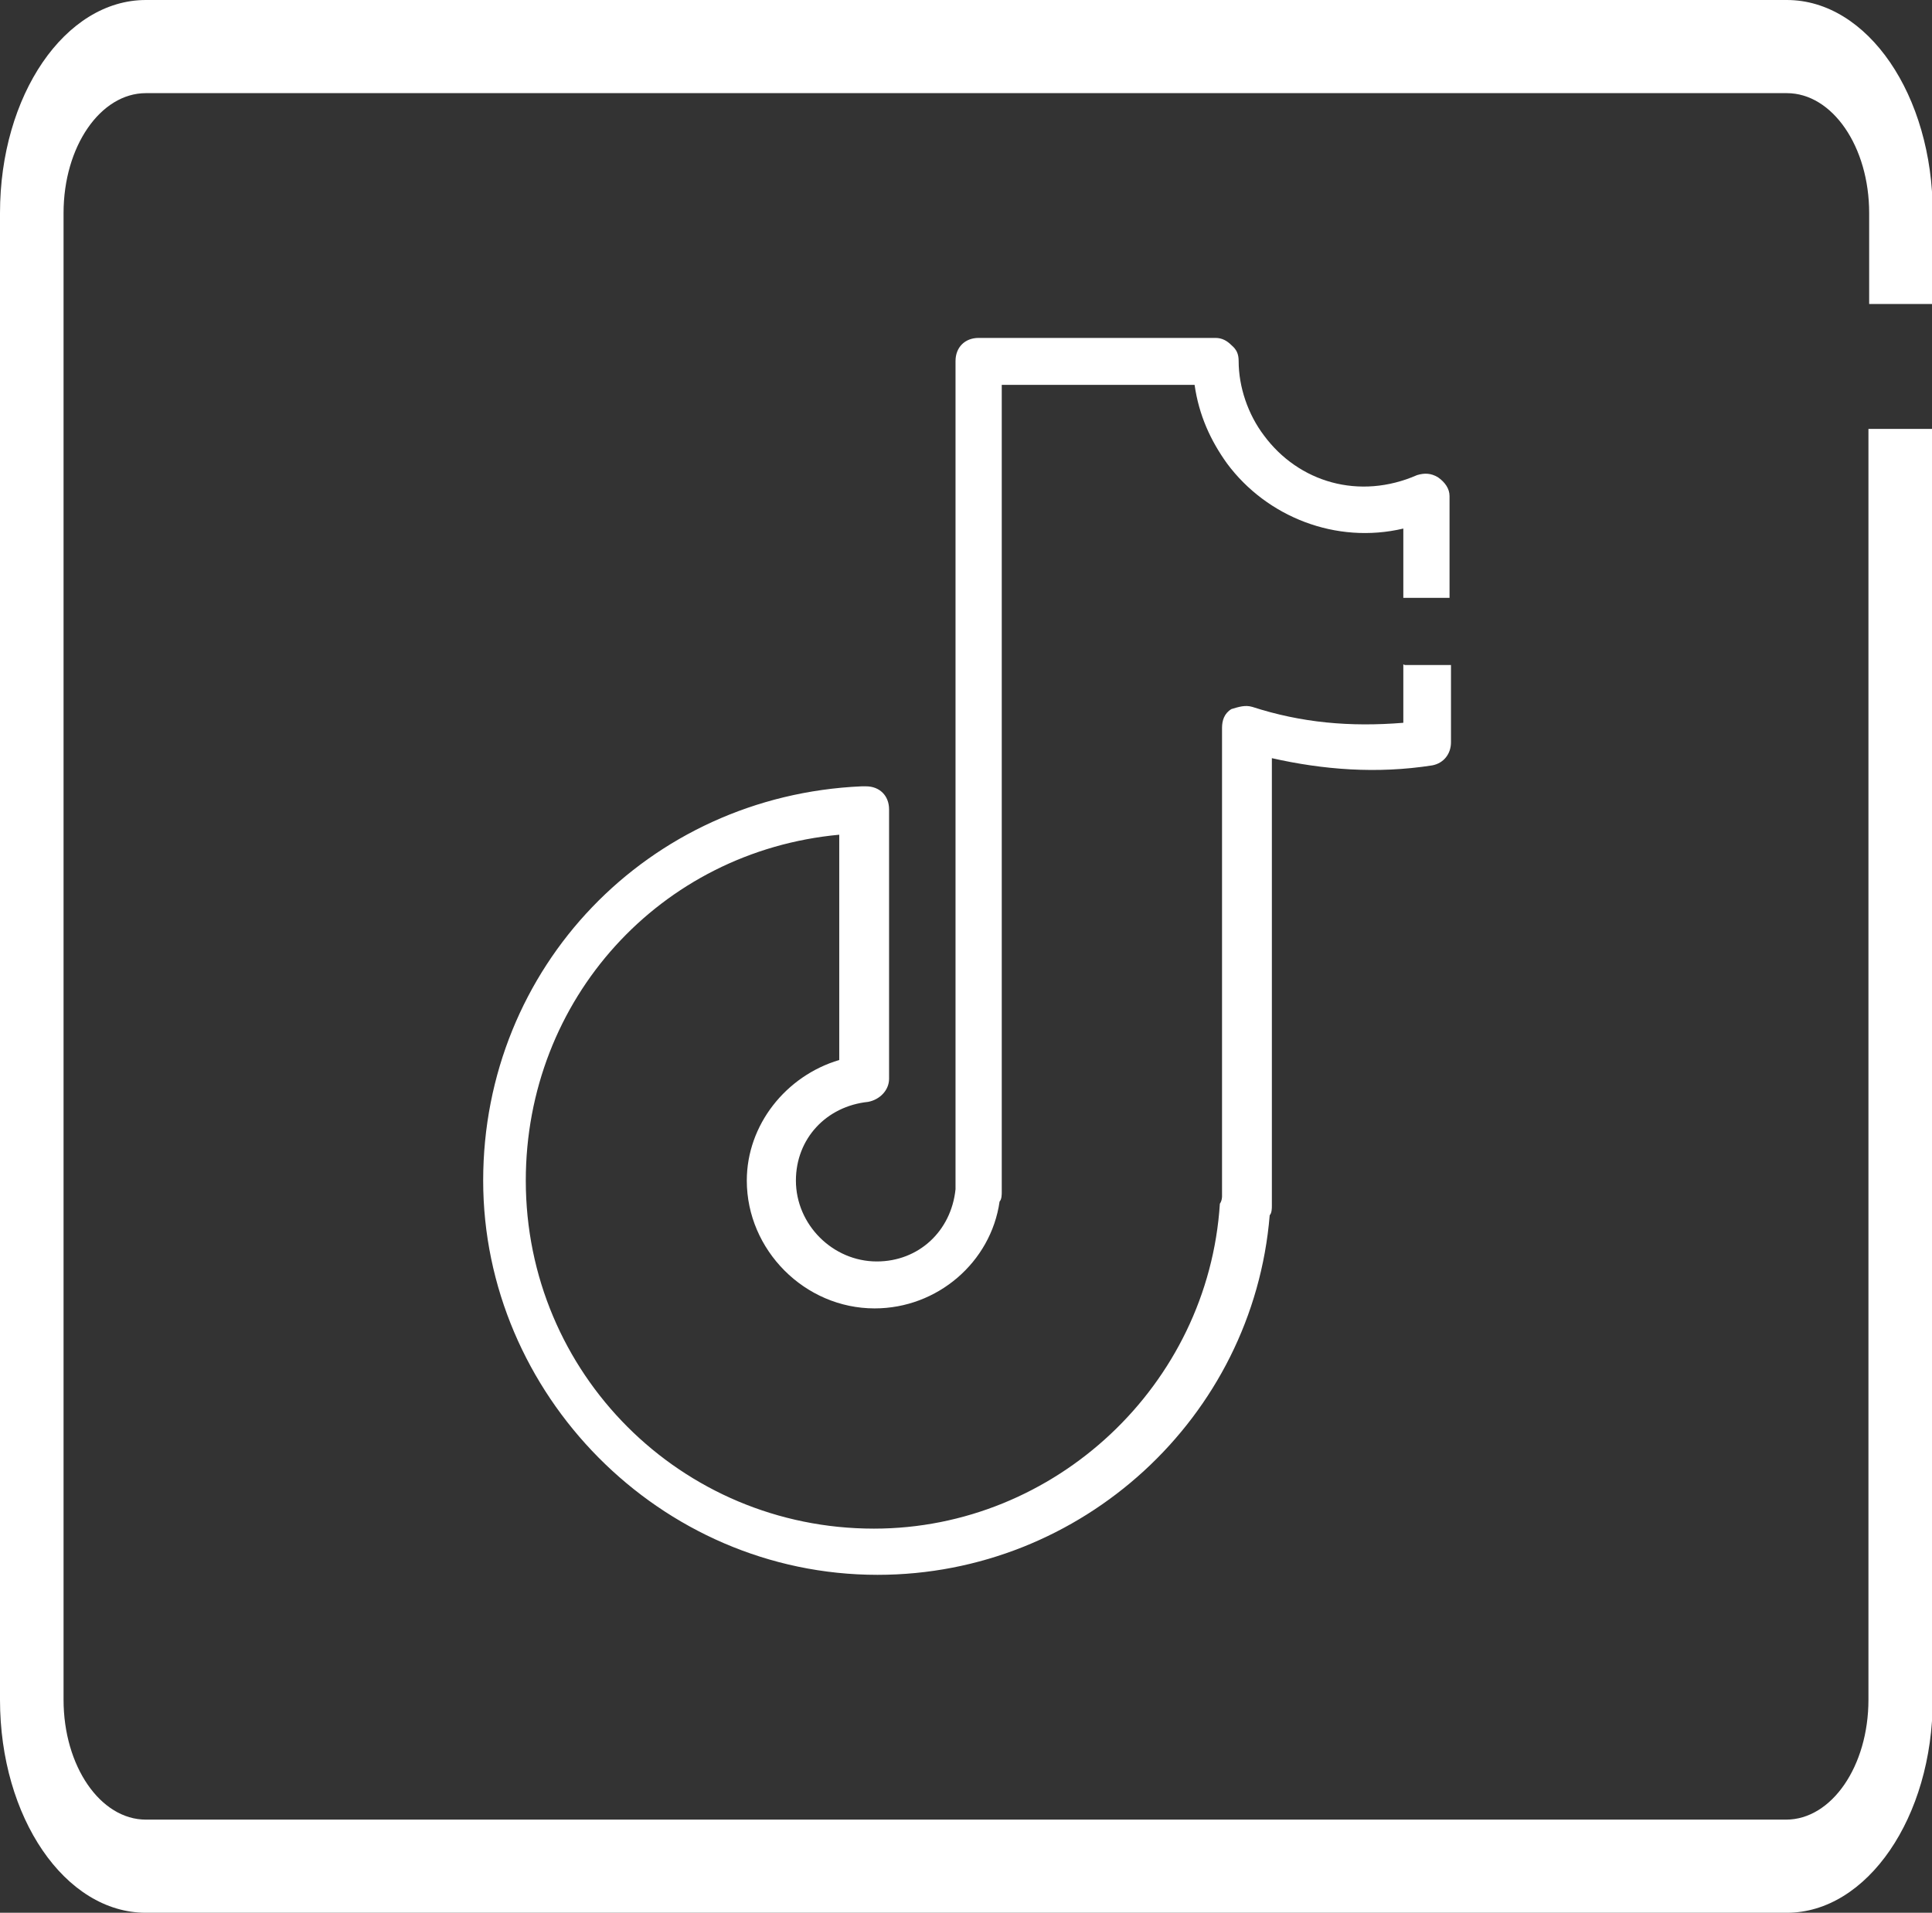<?xml version="1.0" encoding="UTF-8"?>
<svg id="Ebene_2" xmlns="http://www.w3.org/2000/svg" viewBox="0 0 26.75 26.49">
  <rect x="0" y="0" width="26.75" height="26.49" fill="#333333" stroke="none"/>
  <defs>
    <style>
      .cls-1 {
        fill: #fff;
      }
    </style>
  </defs>
  <g id="Ebene_1-2" data-name="Ebene_1">
    <g>
      <path class="cls-1" d="M19.43,9.2v.81c-.74.06-1.41,0-2.09-.22-.1-.03-.19,0-.29.03-.1.06-.13.16-.13.26v6.49s0,.06-.03.1c-.16,2.51-2.28,4.5-4.79,4.5-2.67,0-4.82-2.15-4.82-4.82,0-2.51,1.86-4.56,4.34-4.79v3.12c-.74.22-1.28.9-1.28,1.67,0,.96.8,1.77,1.77,1.77.87,0,1.61-.64,1.73-1.48.03-.03.03-.1.03-.13V5.33h2.67c.06.42.22.77.45,1.09.55.74,1.51,1.12,2.44.9v.96h.64v-1.41c0-.1-.06-.19-.16-.26-.1-.06-.19-.06-.29-.03-.8.35-1.64.1-2.12-.55-.22-.29-.35-.67-.35-1.03,0-.1-.03-.16-.1-.22-.06-.06-.13-.1-.22-.1h-3.28c-.19,0-.32.13-.32.32v11.47c-.06.58-.51,1-1.09,1-.61,0-1.12-.51-1.12-1.12,0-.58.42-1.03,1-1.09.16-.03.29-.16.29-.32v-3.73c0-.19-.13-.32-.32-.32h-.06c-2.96.13-5.24,2.51-5.24,5.46s2.44,5.46,5.46,5.46c2.83,0,5.2-2.18,5.43-4.98.03-.03.03-.1.03-.13v-6.2c.71.16,1.45.22,2.22.1.16-.03.26-.16.26-.32v-1.07h-.64Z"/>
      <path class="cls-1" d="M25.87,5.94v17.6c0,.92-.51,1.66-1.14,1.66H2.02c-.63,0-1.14-.74-1.14-1.66V2.95c0-.92.51-1.66,1.14-1.66h22.72c.63,0,1.14.74,1.14,1.66v1.26h.88v-1.26c0-1.63-.9-2.95-2.02-2.95H2.02C.9,0,0,1.32,0,2.95v20.59c0,1.63.9,2.95,2.02,2.95h22.72c1.11,0,2.02-1.32,2.02-2.95V5.94h-.88Z"/>
    </g>
  </g>
</svg>
